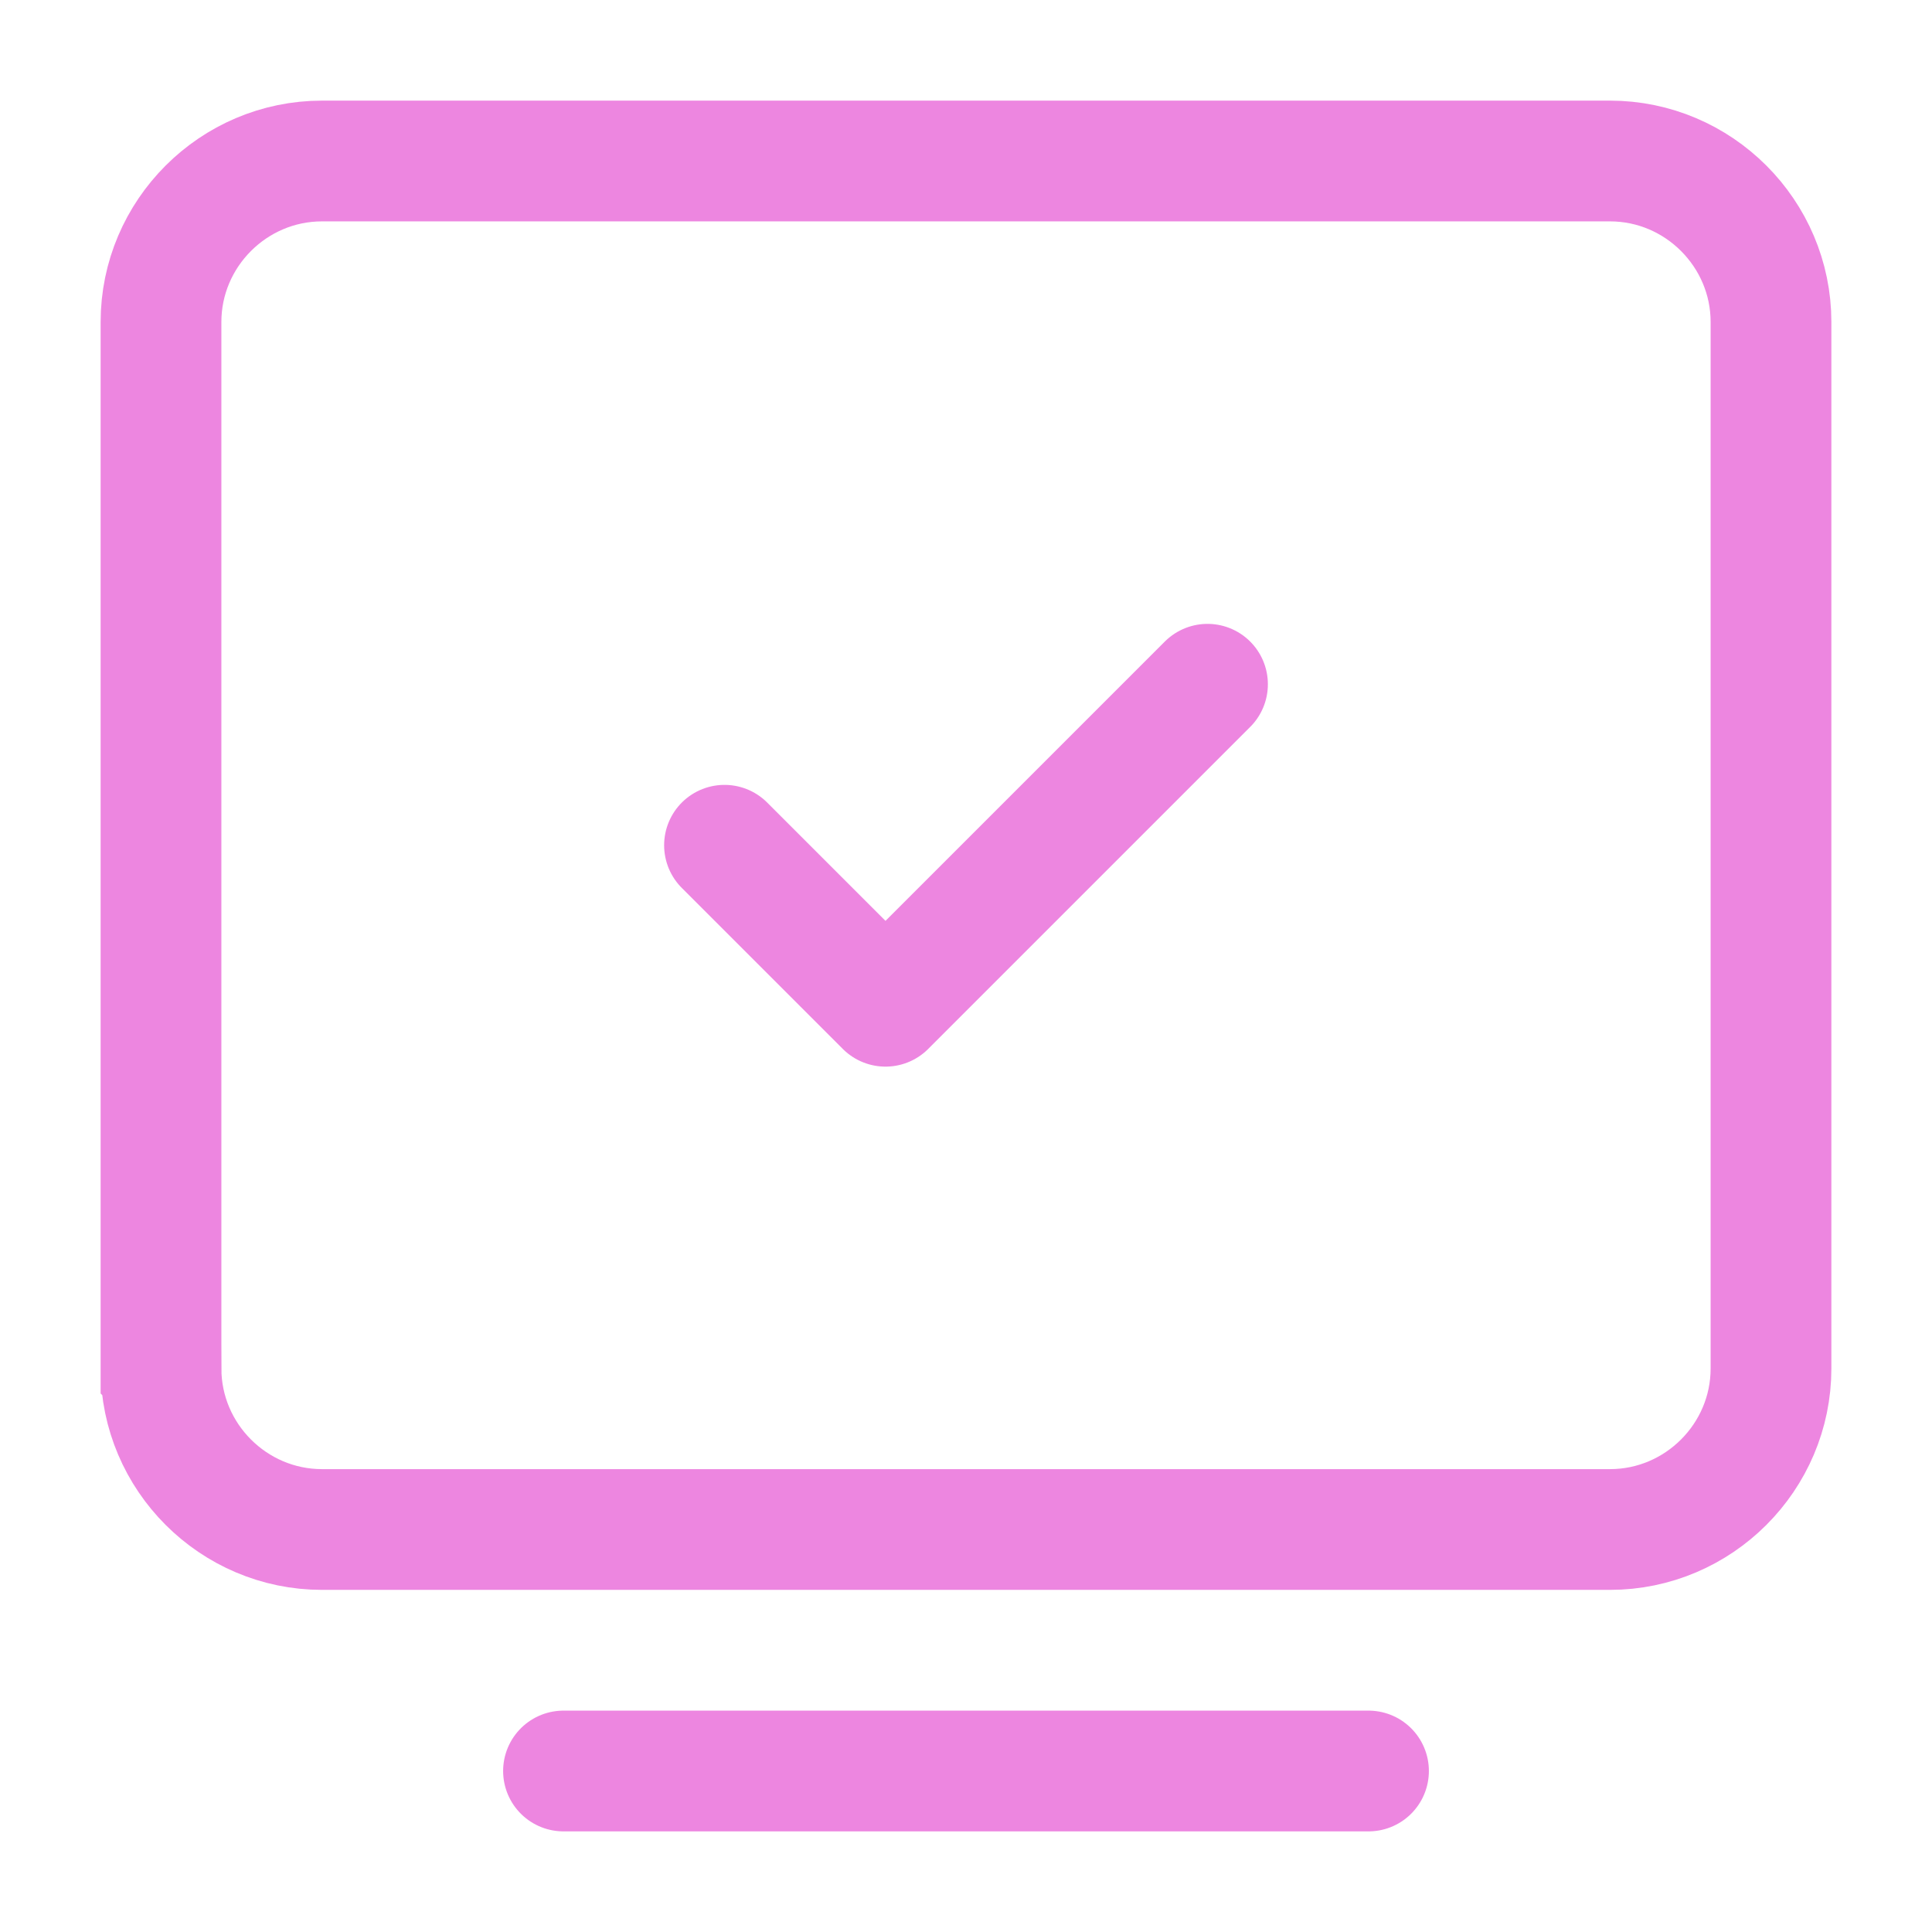 <?xml version="1.0" encoding="UTF-8"?>
<svg id="Lager_1" xmlns="http://www.w3.org/2000/svg" version="1.1" viewBox="0 0 24 24">
  <!-- Generator: Adobe Illustrator 29.8.1, SVG Export Plug-In . SVG Version: 2.1.1 Build 2)  -->
  <defs>
    <style>
      .st0, .st1 {
        fill: none;
        stroke: #ed86e0;
        stroke-width: 1.5px;
      }

      .st1 {
        stroke-linecap: round;
        stroke-linejoin: round;
      }
    </style>
  </defs>
  <path class="st1" d="M7,22h10"/>
  <path class="st0" d="M2,17V4c0-1.1.9-2,2-2h16c1.1,0,2,.9,2,2v13c0,1.1-.9,2-2,2H4c-1.1,0-2-.9-2-2Z"/>
  <path class="st1" d="M9,10.5l2,2,4-4"/>
</svg>
